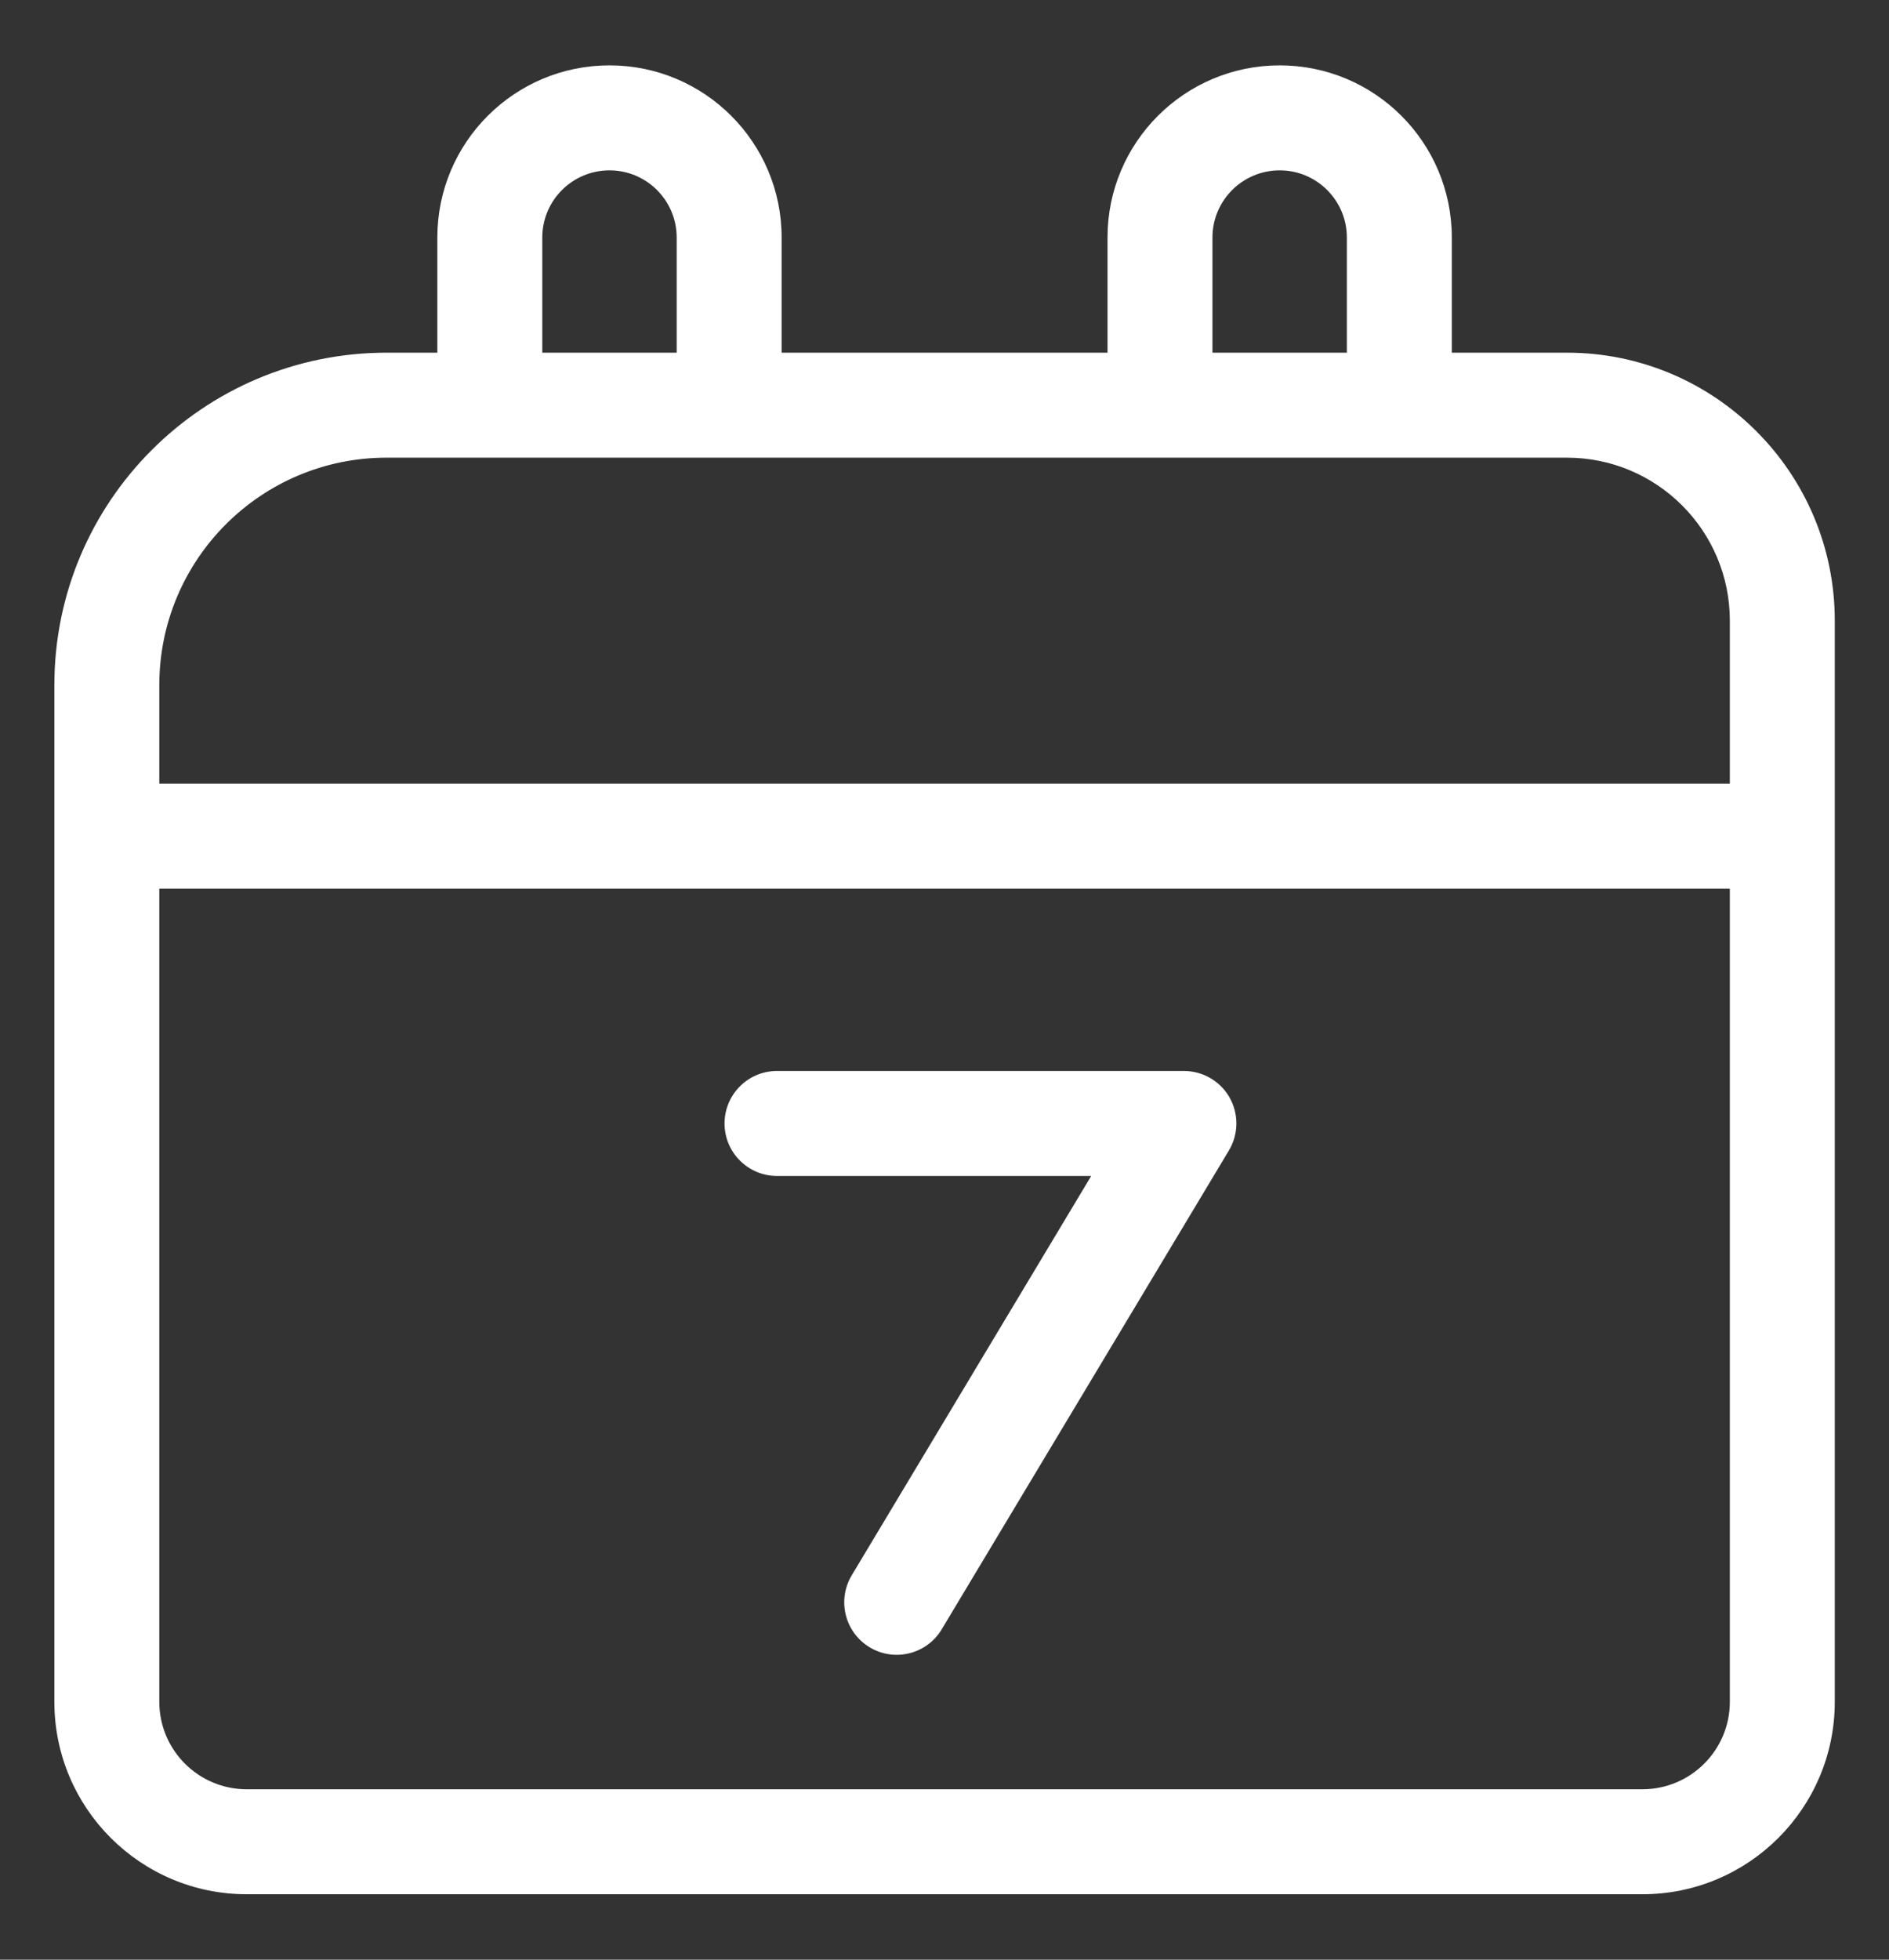 <svg width="27" height="28" viewBox="0 0 27 28" fill="none" xmlns="http://www.w3.org/2000/svg">
<rect x="0" y="0" width="27" height="28" fill="#333333" stroke="none"/>
<path fill-rule="evenodd" clip-rule="evenodd" d="M11.172 6.539H10.422H7.001H6.251L5.527 6.539C3.732 6.539 2.277 7.994 2.277 9.789V11.197H24.725V8.868C24.725 7.582 23.682 6.539 22.396 6.539L20.751 6.539H20.001H16.58H15.83H11.172ZM22.396 5.039H20.751V3.736V3.394C20.751 2.035 19.649 0.934 18.291 0.934C16.932 0.934 15.83 2.035 15.83 3.394V5.039H11.172V3.736V3.394C11.172 2.035 10.07 0.934 8.712 0.934C7.353 0.934 6.251 2.035 6.251 3.394V5.039H5.527C2.904 5.039 0.777 7.166 0.777 9.789V11.197V11.947V12.697V24.315C0.777 25.834 2.009 27.065 3.527 27.065H23.475C24.994 27.065 26.225 25.834 26.225 24.315V19.131V12.697V11.947V11.197V8.868C26.225 6.753 24.51 5.039 22.396 5.039ZM19.251 3.736V5.039H17.33V3.394C17.33 2.864 17.76 2.434 18.291 2.434C18.821 2.434 19.251 2.864 19.251 3.394V3.736ZM7.751 5.039V3.394C7.751 2.864 8.181 2.434 8.712 2.434C9.242 2.434 9.672 2.864 9.672 3.394V3.736V5.039H7.751ZM2.277 12.697H24.725V19.131V24.315C24.725 25.006 24.165 25.565 23.475 25.565H3.527C2.837 25.565 2.277 25.006 2.277 24.315V12.697ZM11.106 15.302C10.692 15.302 10.356 15.638 10.356 16.052C10.356 16.466 10.692 16.802 11.106 16.802H15.597L12.174 22.508C11.961 22.863 12.076 23.324 12.431 23.537C12.786 23.75 13.247 23.635 13.46 23.28L17.565 16.438C17.704 16.206 17.708 15.918 17.575 15.682C17.442 15.447 17.192 15.302 16.922 15.302H11.106Z" fill="white"/>
</svg>
